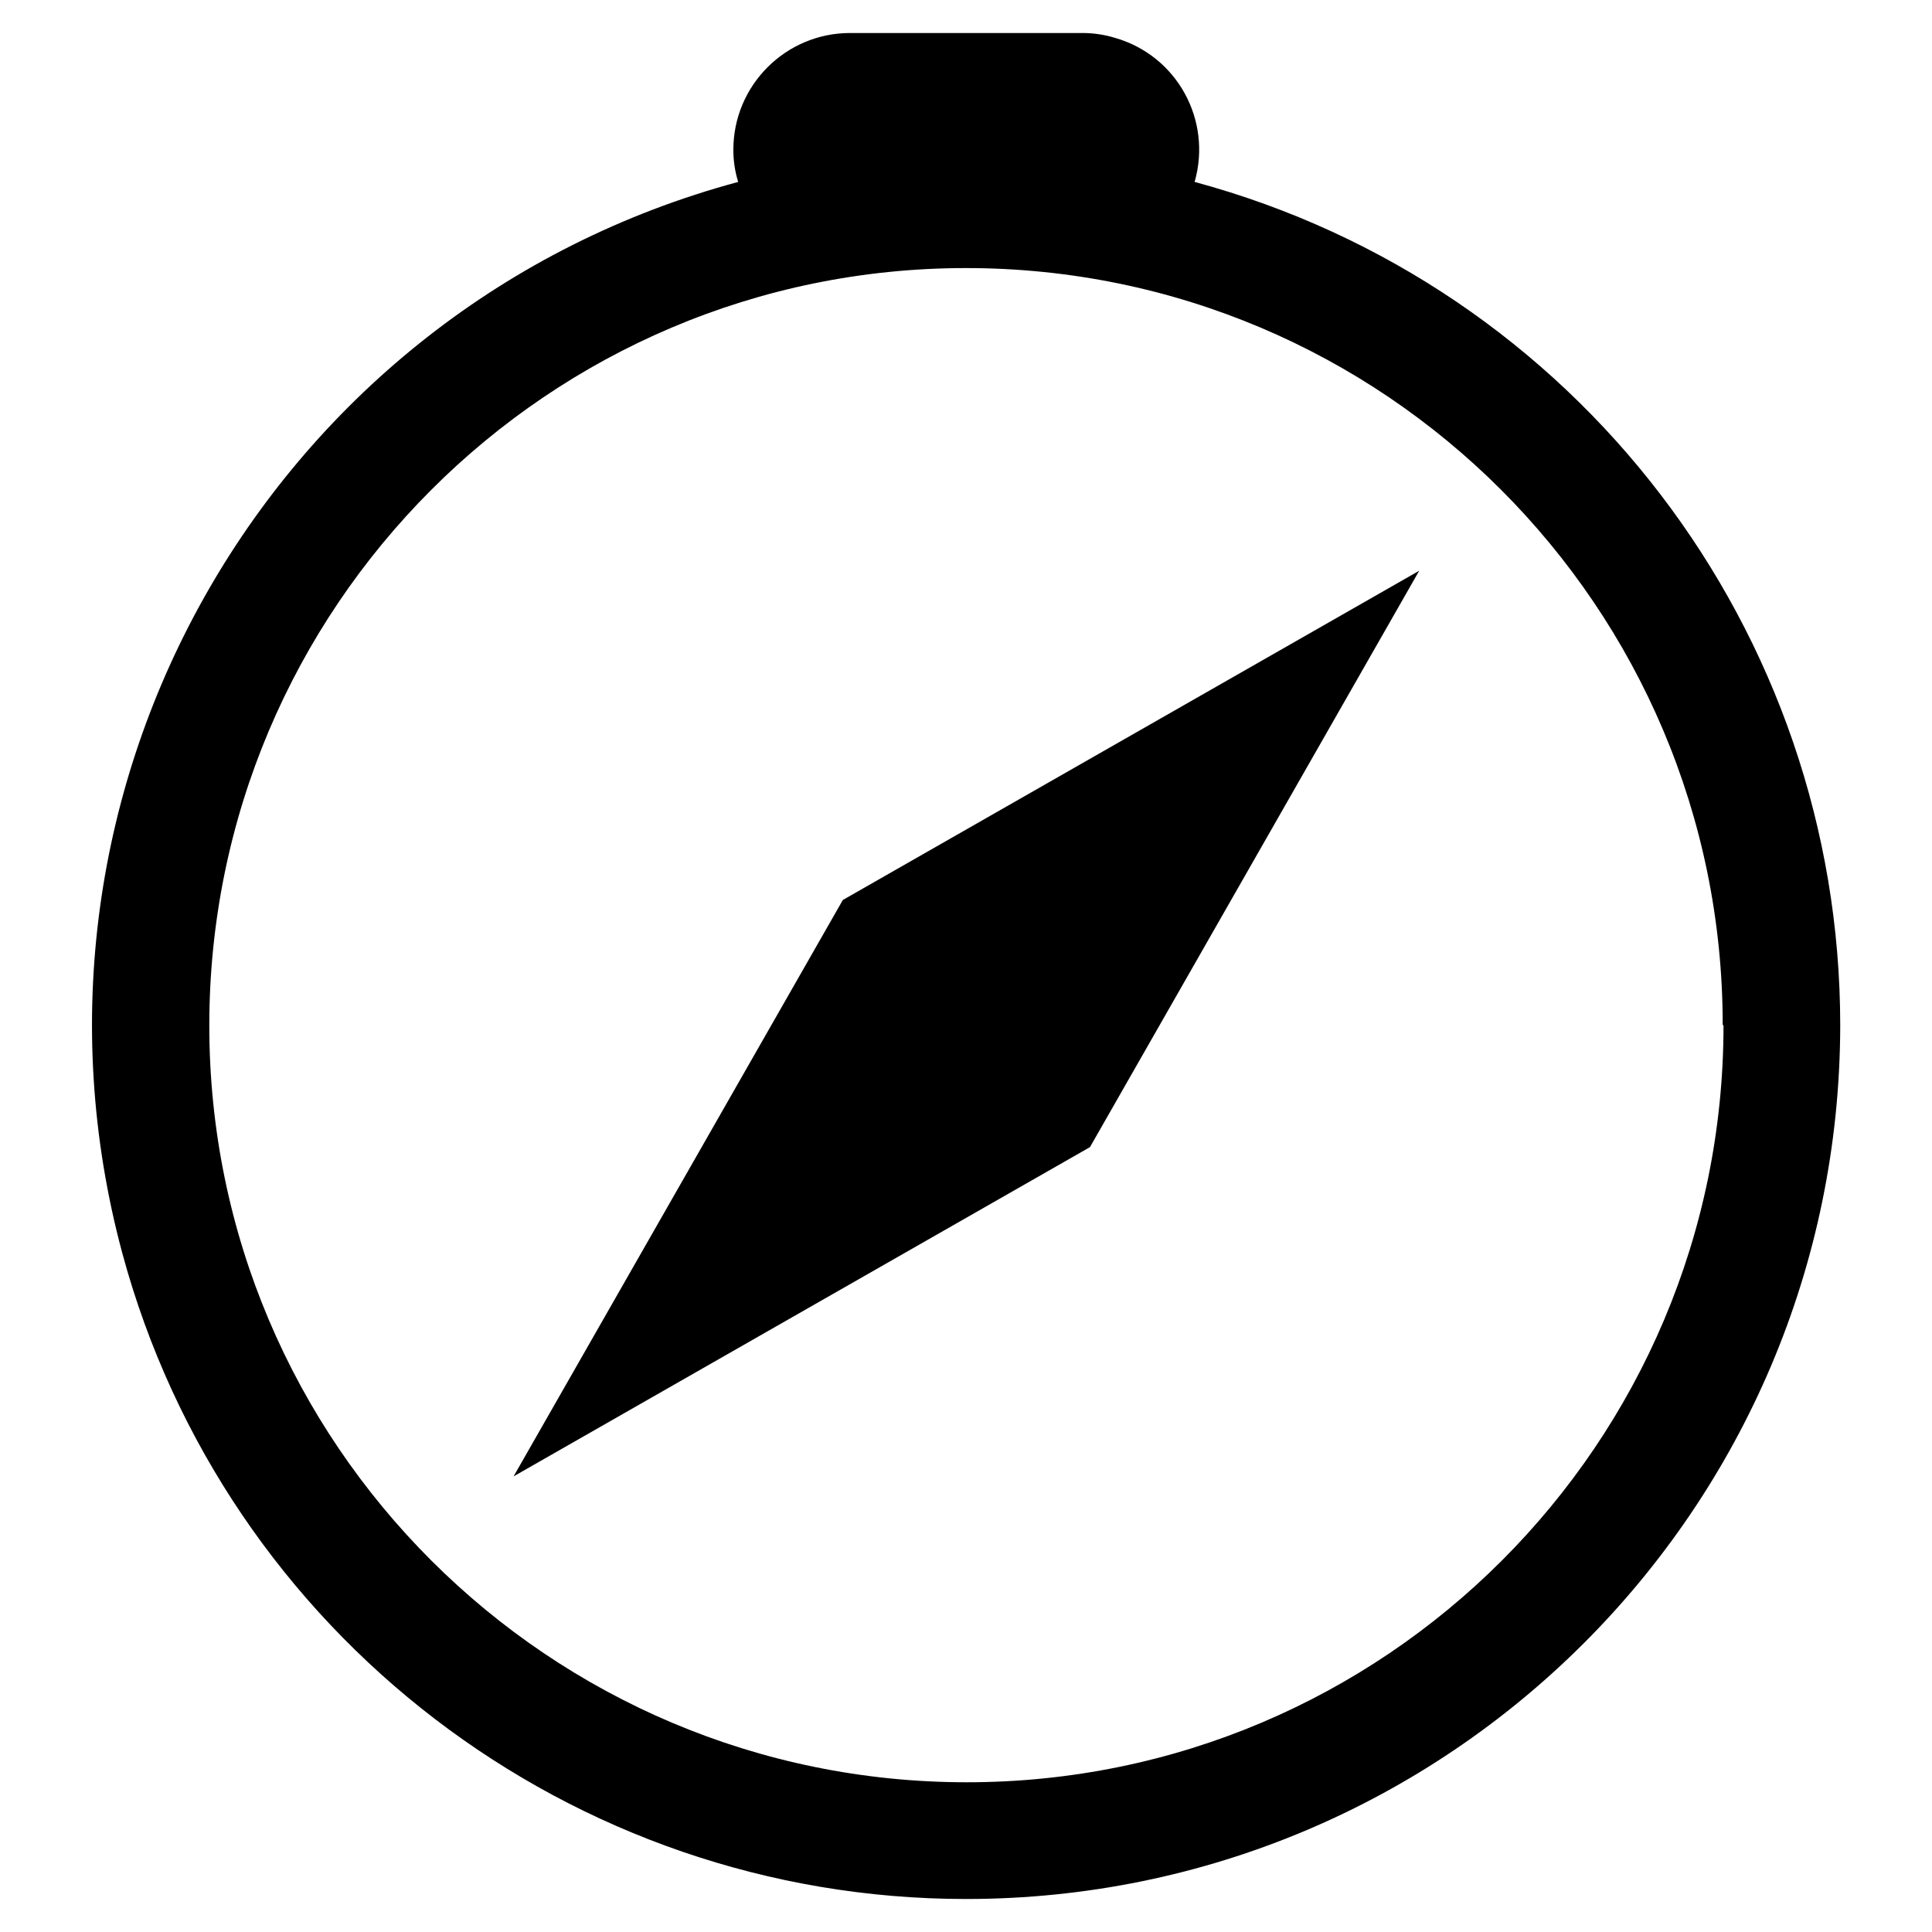 <?xml version="1.0" encoding="UTF-8"?>
<svg id="Layer_2" data-name="Layer 2" xmlns="http://www.w3.org/2000/svg" xmlns:xlink="http://www.w3.org/1999/xlink" viewBox="0 0 24 24">
  <defs>
    <style>
      .cls-1 {
        fill: none;
      }

      .cls-2 {
        clip-path: url(#clippath);
      }
    </style>
    <clipPath id="clippath">
      <rect class="cls-1" width="24" height="24"/>
    </clipPath>
  </defs>
  <g id="Layer_1-2" data-name="Layer 1">
    <g class="cls-2">
      <g>
        <path d="M12,23.59c5.99,0,10.85-4.85,10.86-10.85,0-4.9-3.28-9.2-8.02-10.48.22-.77-.22-1.57-.99-1.79-.13-.04-.27-.06-.4-.06h-2.89c-.8,0-1.45.65-1.45,1.45,0,.14.02.27.06.4C3.38,3.82-.04,9.78,1.52,15.57c1.28,4.73,5.58,8.02,10.48,8.02M21.41,12.74c0,5.19-4.21,9.4-9.4,9.4S2.6,17.93,2.6,12.74,6.81,3.33,12,3.33s9.4,4.21,9.4,9.4"/>
        <path d="M10.47,11.18l7.16-4.09-4.09,7.16-7.16,4.09,4.09-7.16h0Z"/>
      </g>
    </g>
  </g>
</svg>